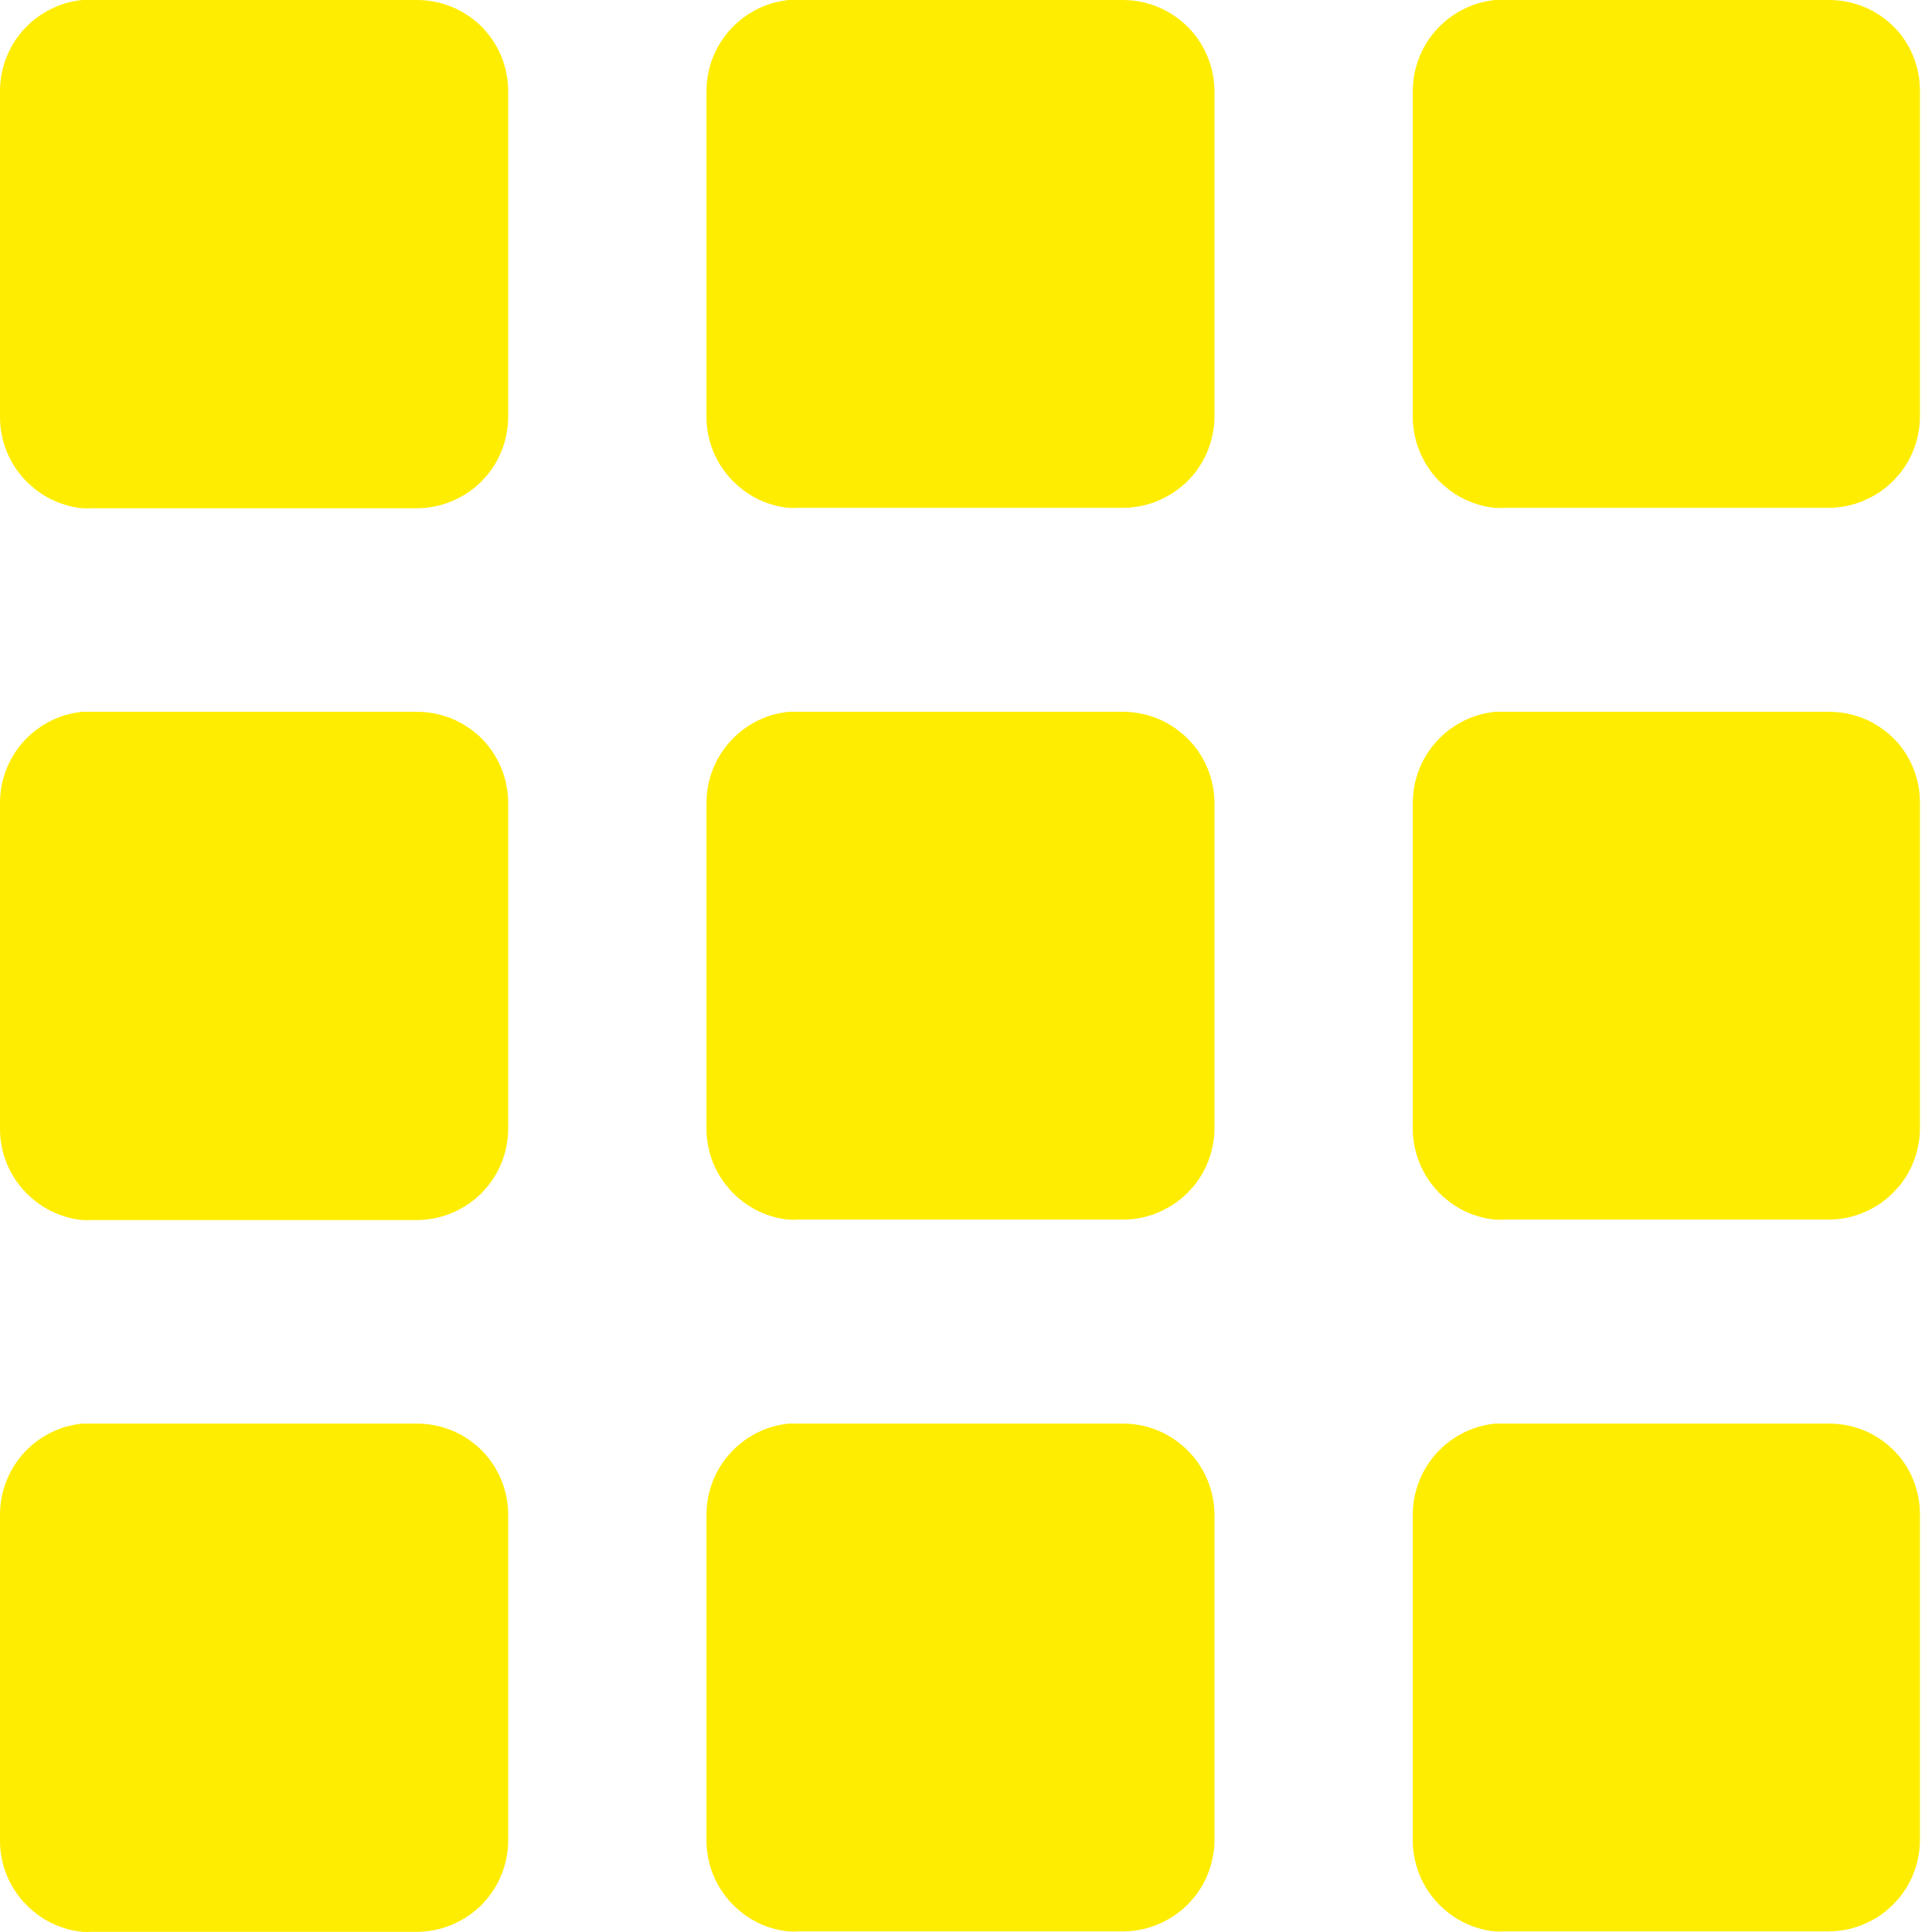 <svg width="65" height="65" viewBox="0 0 65 65" fill="none" xmlns="http://www.w3.org/2000/svg">
<path d="M16.404 1.122C16.343 1.046 16.278 0.972 16.209 0.903C16.069 0.763 15.915 0.637 15.751 0.527C15.668 0.473 15.585 0.42 15.497 0.371C15.047 0.128 14.545 0.001 14.034 0H3.078C2.971 0 2.863 0 2.761 0C2.558 0.023 2.357 0.064 2.161 0.122C1.781 0.244 1.427 0.436 1.117 0.688C0.767 0.978 0.485 1.341 0.292 1.753C0.098 2.165 -0.001 2.614 3.31712e-05 3.069V14.021C-0.002 14.479 0.098 14.93 0.293 15.344C0.488 15.758 0.773 16.122 1.127 16.412C1.434 16.668 1.789 16.86 2.171 16.978C2.366 17.04 2.567 17.081 2.771 17.1C2.876 17.107 2.982 17.107 3.088 17.1H14.024C14.536 17.1 15.039 16.971 15.487 16.724C15.575 16.678 15.659 16.628 15.741 16.573C15.904 16.461 16.058 16.335 16.2 16.197L16.395 15.978C16.848 15.428 17.096 14.738 17.097 14.026V3.074C17.099 2.362 16.854 1.673 16.404 1.122Z" fill="#FFED00"/>
<path d="M40.158 1.122C40.095 1.046 40.028 0.972 39.958 0.903C39.817 0.763 39.664 0.637 39.499 0.527C39.421 0.473 39.333 0.42 39.245 0.371C38.796 0.127 38.293 -2.16314e-05 37.782 2.754e-09H26.846C26.739 2.754e-09 26.636 2.754e-09 26.529 2.754e-09C26.326 0.023 26.125 0.064 25.929 0.122C25.55 0.243 25.197 0.435 24.89 0.688C24.539 0.977 24.256 1.341 24.062 1.753C23.868 2.164 23.768 2.614 23.768 3.069V14.021C23.768 14.476 23.868 14.924 24.062 15.335C24.256 15.746 24.539 16.109 24.89 16.397C25.195 16.654 25.548 16.846 25.929 16.963C26.124 17.026 26.325 17.067 26.529 17.085C26.634 17.092 26.74 17.092 26.846 17.085H37.782C38.294 17.086 38.797 16.957 39.245 16.709C39.333 16.665 39.418 16.614 39.499 16.558C39.663 16.447 39.816 16.321 39.958 16.183L40.158 15.963C40.609 15.412 40.857 14.723 40.86 14.011V3.059C40.854 2.352 40.606 1.669 40.158 1.122Z" fill="#FFED00"/>
<path d="M63.916 1.122C63.853 1.046 63.786 0.972 63.716 0.903C63.577 0.763 63.425 0.637 63.262 0.527C63.179 0.473 63.097 0.42 63.009 0.371C62.559 0.129 62.056 0.001 61.545 0H50.609C50.502 0 50.4 0 50.297 0C50.094 0.022 49.893 0.063 49.697 0.122C49.316 0.243 48.962 0.435 48.653 0.688C48.302 0.977 48.019 1.341 47.825 1.753C47.632 2.164 47.531 2.614 47.531 3.069V14.021C47.531 14.476 47.632 14.924 47.826 15.335C48.02 15.746 48.302 16.109 48.653 16.397C48.96 16.654 49.315 16.846 49.697 16.963C49.892 17.027 50.093 17.067 50.297 17.085C50.401 17.093 50.505 17.093 50.609 17.085H61.521C62.033 17.084 62.536 16.955 62.984 16.709C63.072 16.664 63.156 16.613 63.238 16.558C63.4 16.446 63.552 16.321 63.692 16.183L63.892 15.963C64.345 15.414 64.594 14.724 64.594 14.011V3.059C64.597 2.355 64.358 1.671 63.916 1.122Z" fill="#FFED00"/>
<path d="M16.404 25.069C16.343 24.993 16.278 24.92 16.209 24.85C16.069 24.71 15.915 24.584 15.751 24.474C15.668 24.421 15.585 24.367 15.497 24.318C15.047 24.075 14.545 23.948 14.034 23.947H3.078C2.971 23.947 2.863 23.947 2.761 23.947C2.558 23.971 2.357 24.011 2.161 24.069C1.781 24.191 1.427 24.383 1.117 24.635C0.767 24.925 0.485 25.289 0.292 25.7C0.098 26.112 -0.001 26.561 3.31712e-05 27.016V37.968C-0.002 38.426 0.098 38.878 0.293 39.291C0.488 39.705 0.773 40.07 1.127 40.359C1.434 40.615 1.789 40.807 2.171 40.925C2.366 40.988 2.567 41.029 2.771 41.047C2.876 41.054 2.982 41.054 3.088 41.047H14.024C14.536 41.047 15.039 40.918 15.487 40.671C15.575 40.626 15.659 40.575 15.741 40.52C15.904 40.408 16.058 40.283 16.2 40.144L16.395 39.925C16.848 39.376 17.096 38.686 17.097 37.973V27.021C17.099 26.31 16.854 25.62 16.404 25.069Z" fill="#FFED00"/>
<path d="M40.158 25.069C40.095 24.993 40.028 24.919 39.958 24.85C39.817 24.71 39.664 24.584 39.499 24.474C39.421 24.421 39.333 24.367 39.245 24.318C38.796 24.075 38.293 23.947 37.782 23.947H26.846C26.739 23.947 26.636 23.947 26.529 23.947C26.326 23.971 26.125 24.011 25.929 24.069C25.55 24.19 25.197 24.382 24.89 24.635C24.539 24.925 24.256 25.288 24.062 25.7C23.868 26.111 23.768 26.561 23.768 27.016V37.968C23.768 38.423 23.868 38.872 24.062 39.282C24.256 39.693 24.539 40.056 24.89 40.344C25.195 40.601 25.548 40.794 25.929 40.91C26.124 40.973 26.325 41.014 26.529 41.032C26.634 41.04 26.74 41.04 26.846 41.032H37.782C38.294 41.033 38.797 40.904 39.245 40.657C39.333 40.612 39.418 40.562 39.499 40.505C39.663 40.394 39.816 40.268 39.958 40.13L40.158 39.91C40.609 39.36 40.857 38.671 40.86 37.959V27.006C40.854 26.299 40.606 25.616 40.158 25.069Z" fill="#FFED00"/>
<path d="M63.916 25.069C63.853 24.993 63.786 24.919 63.716 24.85C63.577 24.71 63.425 24.584 63.262 24.474C63.179 24.421 63.097 24.367 63.009 24.318C62.559 24.076 62.056 23.949 61.545 23.947H50.609C50.502 23.947 50.4 23.947 50.297 23.947C50.094 23.97 49.893 24.01 49.697 24.069C49.316 24.19 48.962 24.382 48.653 24.635C48.302 24.925 48.019 25.288 47.825 25.7C47.632 26.111 47.531 26.561 47.531 27.016V37.968C47.531 38.423 47.632 38.872 47.826 39.282C48.02 39.693 48.302 40.056 48.653 40.344C48.96 40.601 49.315 40.794 49.697 40.91C49.892 40.974 50.093 41.015 50.297 41.032C50.401 41.04 50.505 41.04 50.609 41.032H61.521C62.033 41.032 62.536 40.903 62.984 40.657C63.072 40.611 63.156 40.56 63.238 40.505C63.4 40.394 63.552 40.268 63.692 40.13L63.892 39.91C64.345 39.361 64.594 38.671 64.594 37.959V27.006C64.597 26.302 64.358 25.618 63.916 25.069Z" fill="#FFED00"/>
<path d="M16.404 49.017C16.343 48.94 16.278 48.867 16.209 48.797C16.069 48.657 15.915 48.532 15.751 48.421C15.668 48.368 15.585 48.314 15.497 48.265C15.047 48.023 14.545 47.895 14.034 47.895H3.078C2.971 47.895 2.863 47.895 2.761 47.895C2.558 47.918 2.357 47.959 2.161 48.017C1.781 48.138 1.427 48.33 1.117 48.582C0.767 48.872 0.485 49.236 0.292 49.648C0.098 50.059 -0.001 50.508 3.31712e-05 50.963V61.916C-0.002 62.373 0.098 62.825 0.293 63.239C0.488 63.652 0.773 64.017 1.127 64.306C1.434 64.562 1.789 64.755 2.171 64.872C2.366 64.935 2.567 64.976 2.771 64.994C2.876 65.002 2.982 65.002 3.088 64.994H14.024C14.536 64.994 15.039 64.865 15.487 64.619C15.575 64.573 15.659 64.522 15.741 64.467C15.904 64.356 16.058 64.23 16.2 64.092L16.395 63.872C16.848 63.323 17.096 62.633 17.097 61.921V50.968C17.099 50.257 16.854 49.567 16.404 49.017Z" fill="#FFED00"/>
<path d="M40.158 49.017C40.095 48.94 40.028 48.867 39.958 48.797C39.817 48.657 39.664 48.532 39.499 48.421C39.421 48.368 39.333 48.314 39.245 48.265C38.796 48.022 38.293 47.895 37.782 47.895H26.846C26.739 47.895 26.636 47.895 26.529 47.895C26.326 47.918 26.125 47.959 25.929 48.017C25.55 48.137 25.197 48.329 24.89 48.582C24.539 48.872 24.256 49.236 24.062 49.647C23.868 50.059 23.768 50.508 23.768 50.963V61.916C23.768 62.37 23.868 62.819 24.062 63.23C24.256 63.641 24.539 64.003 24.89 64.292C25.195 64.549 25.548 64.741 25.929 64.858C26.124 64.92 26.325 64.961 26.529 64.98C26.634 64.987 26.74 64.987 26.846 64.98H37.782C38.294 64.98 38.797 64.851 39.245 64.604C39.333 64.559 39.418 64.509 39.499 64.453C39.663 64.341 39.816 64.215 39.958 64.077L40.158 63.857C40.609 63.307 40.857 62.618 40.86 61.906V50.953C40.854 50.247 40.606 49.563 40.158 49.017Z" fill="#FFED00"/>
<path d="M63.916 49.017C63.853 48.94 63.786 48.867 63.716 48.797C63.577 48.657 63.425 48.532 63.262 48.421C63.179 48.368 63.097 48.314 63.009 48.265C62.559 48.023 62.056 47.896 61.545 47.895H50.609C50.502 47.895 50.4 47.895 50.297 47.895C50.094 47.917 49.893 47.958 49.697 48.017C49.316 48.137 48.962 48.329 48.653 48.582C48.302 48.872 48.019 49.236 47.825 49.647C47.632 50.059 47.531 50.508 47.531 50.963V61.916C47.531 62.37 47.632 62.819 47.826 63.23C48.02 63.641 48.302 64.003 48.653 64.292C48.96 64.549 49.315 64.741 49.697 64.858C49.892 64.921 50.093 64.962 50.297 64.98C50.401 64.987 50.505 64.987 50.609 64.98H61.521C62.033 64.979 62.536 64.85 62.984 64.604C63.072 64.558 63.156 64.508 63.238 64.453C63.4 64.341 63.552 64.215 63.692 64.077L63.892 63.858C64.345 63.308 64.594 62.618 64.594 61.906V50.953C64.597 50.249 64.358 49.565 63.916 49.017Z" fill="#FFED00"/>
</svg>
